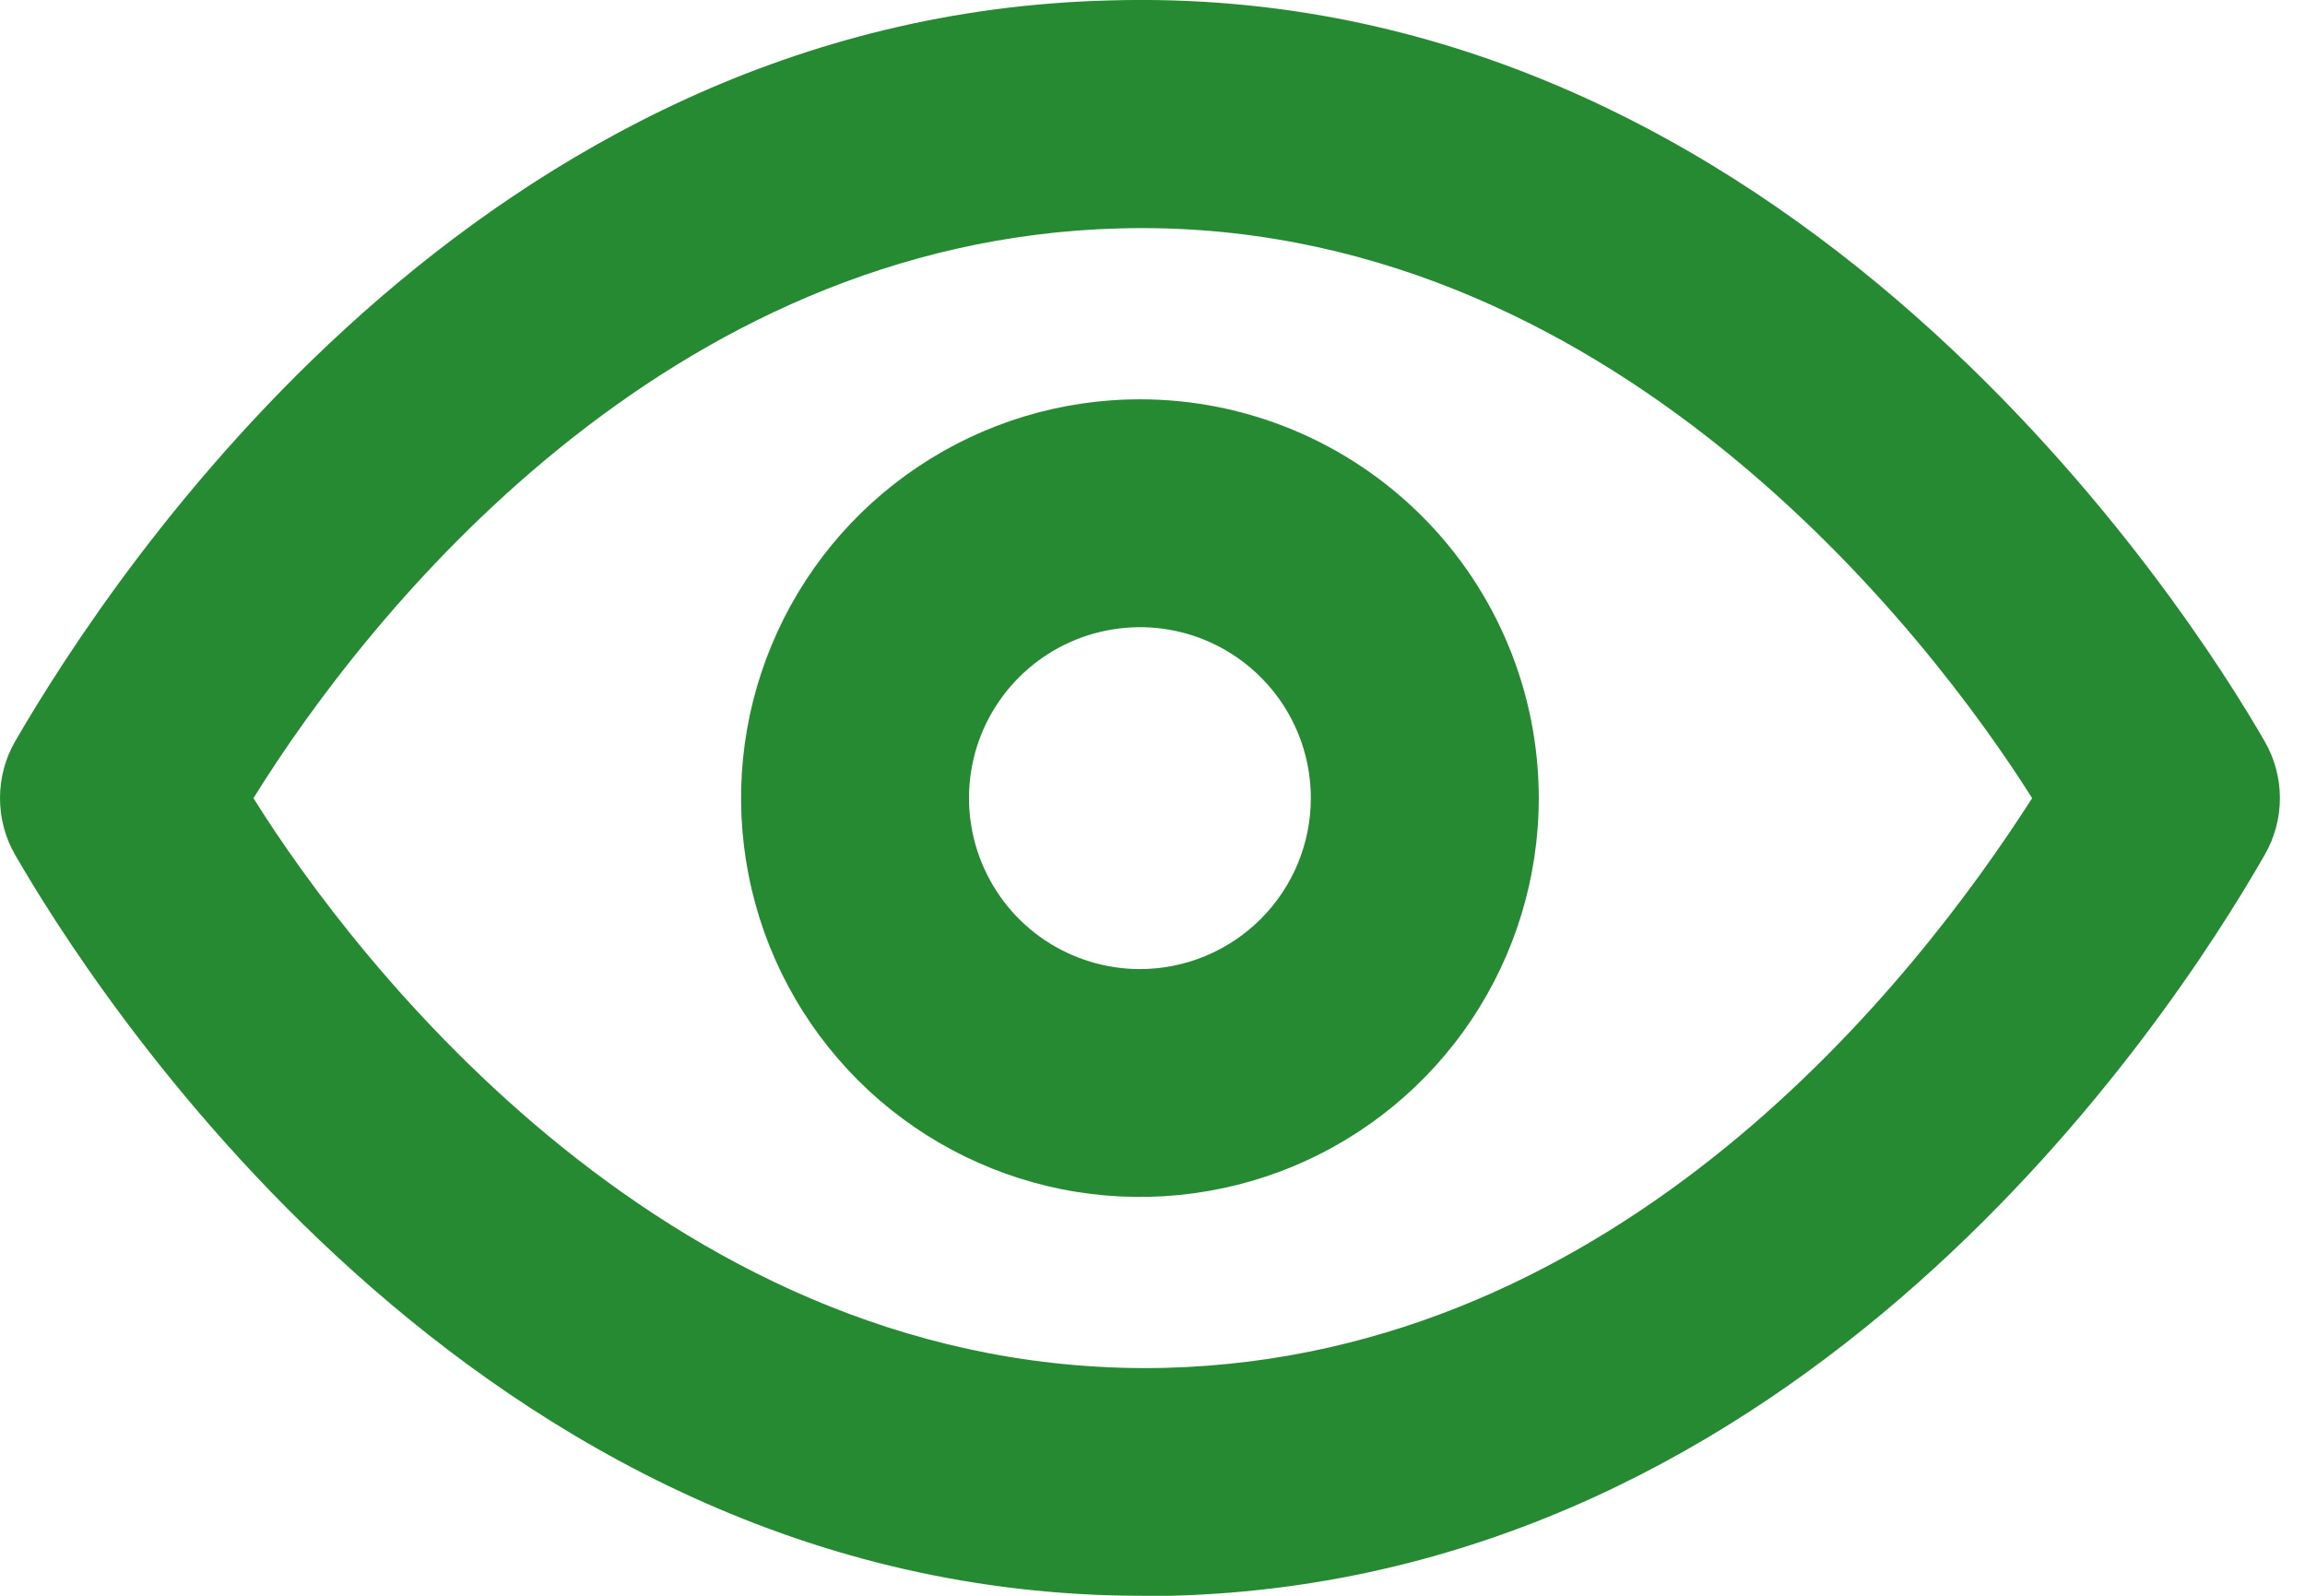 <svg width="26" height="18" viewBox="0 0 26 18" fill="none" xmlns="http://www.w3.org/2000/svg">
<path d="M25.544 8.36C24.722 6.933 20.198 -0.226 12.511 0.005C5.403 0.185 1.29 6.432 0.172 8.36C0.059 8.555 0 8.777 0 9.003C0 9.228 0.059 9.45 0.172 9.645C0.982 11.046 5.313 18 12.884 18H13.205C20.313 17.82 24.439 11.573 25.544 9.645C25.657 9.45 25.717 9.228 25.717 9.003C25.717 8.777 25.657 8.555 25.544 8.36ZM13.141 15.429C7.601 15.558 3.99 10.815 2.859 9.003C4.144 6.933 7.499 2.705 12.64 2.576C18.154 2.435 21.779 7.19 22.922 9.003C21.599 11.072 18.282 15.301 13.141 15.429Z" fill="#268A32"/>
<path d="M12.858 4.504C11.968 4.504 11.098 4.768 10.359 5.262C9.619 5.756 9.042 6.459 8.702 7.281C8.361 8.103 8.272 9.008 8.446 9.88C8.619 10.753 9.048 11.554 9.677 12.184C10.306 12.813 11.108 13.241 11.98 13.415C12.853 13.588 13.758 13.499 14.58 13.159C15.402 12.818 16.104 12.242 16.599 11.502C17.093 10.762 17.357 9.892 17.357 9.003C17.357 7.809 16.883 6.665 16.039 5.822C15.195 4.978 14.051 4.504 12.858 4.504ZM12.858 10.931C12.477 10.931 12.104 10.817 11.787 10.606C11.47 10.394 11.223 10.093 11.077 9.74C10.931 9.388 10.893 9 10.967 8.626C11.041 8.252 11.225 7.909 11.495 7.639C11.764 7.37 12.108 7.186 12.482 7.112C12.856 7.037 13.243 7.075 13.596 7.221C13.948 7.367 14.249 7.614 14.461 7.931C14.673 8.248 14.786 8.621 14.786 9.003C14.786 9.514 14.583 10.004 14.221 10.366C13.86 10.727 13.369 10.931 12.858 10.931Z" fill="#268A32"/>
</svg>
